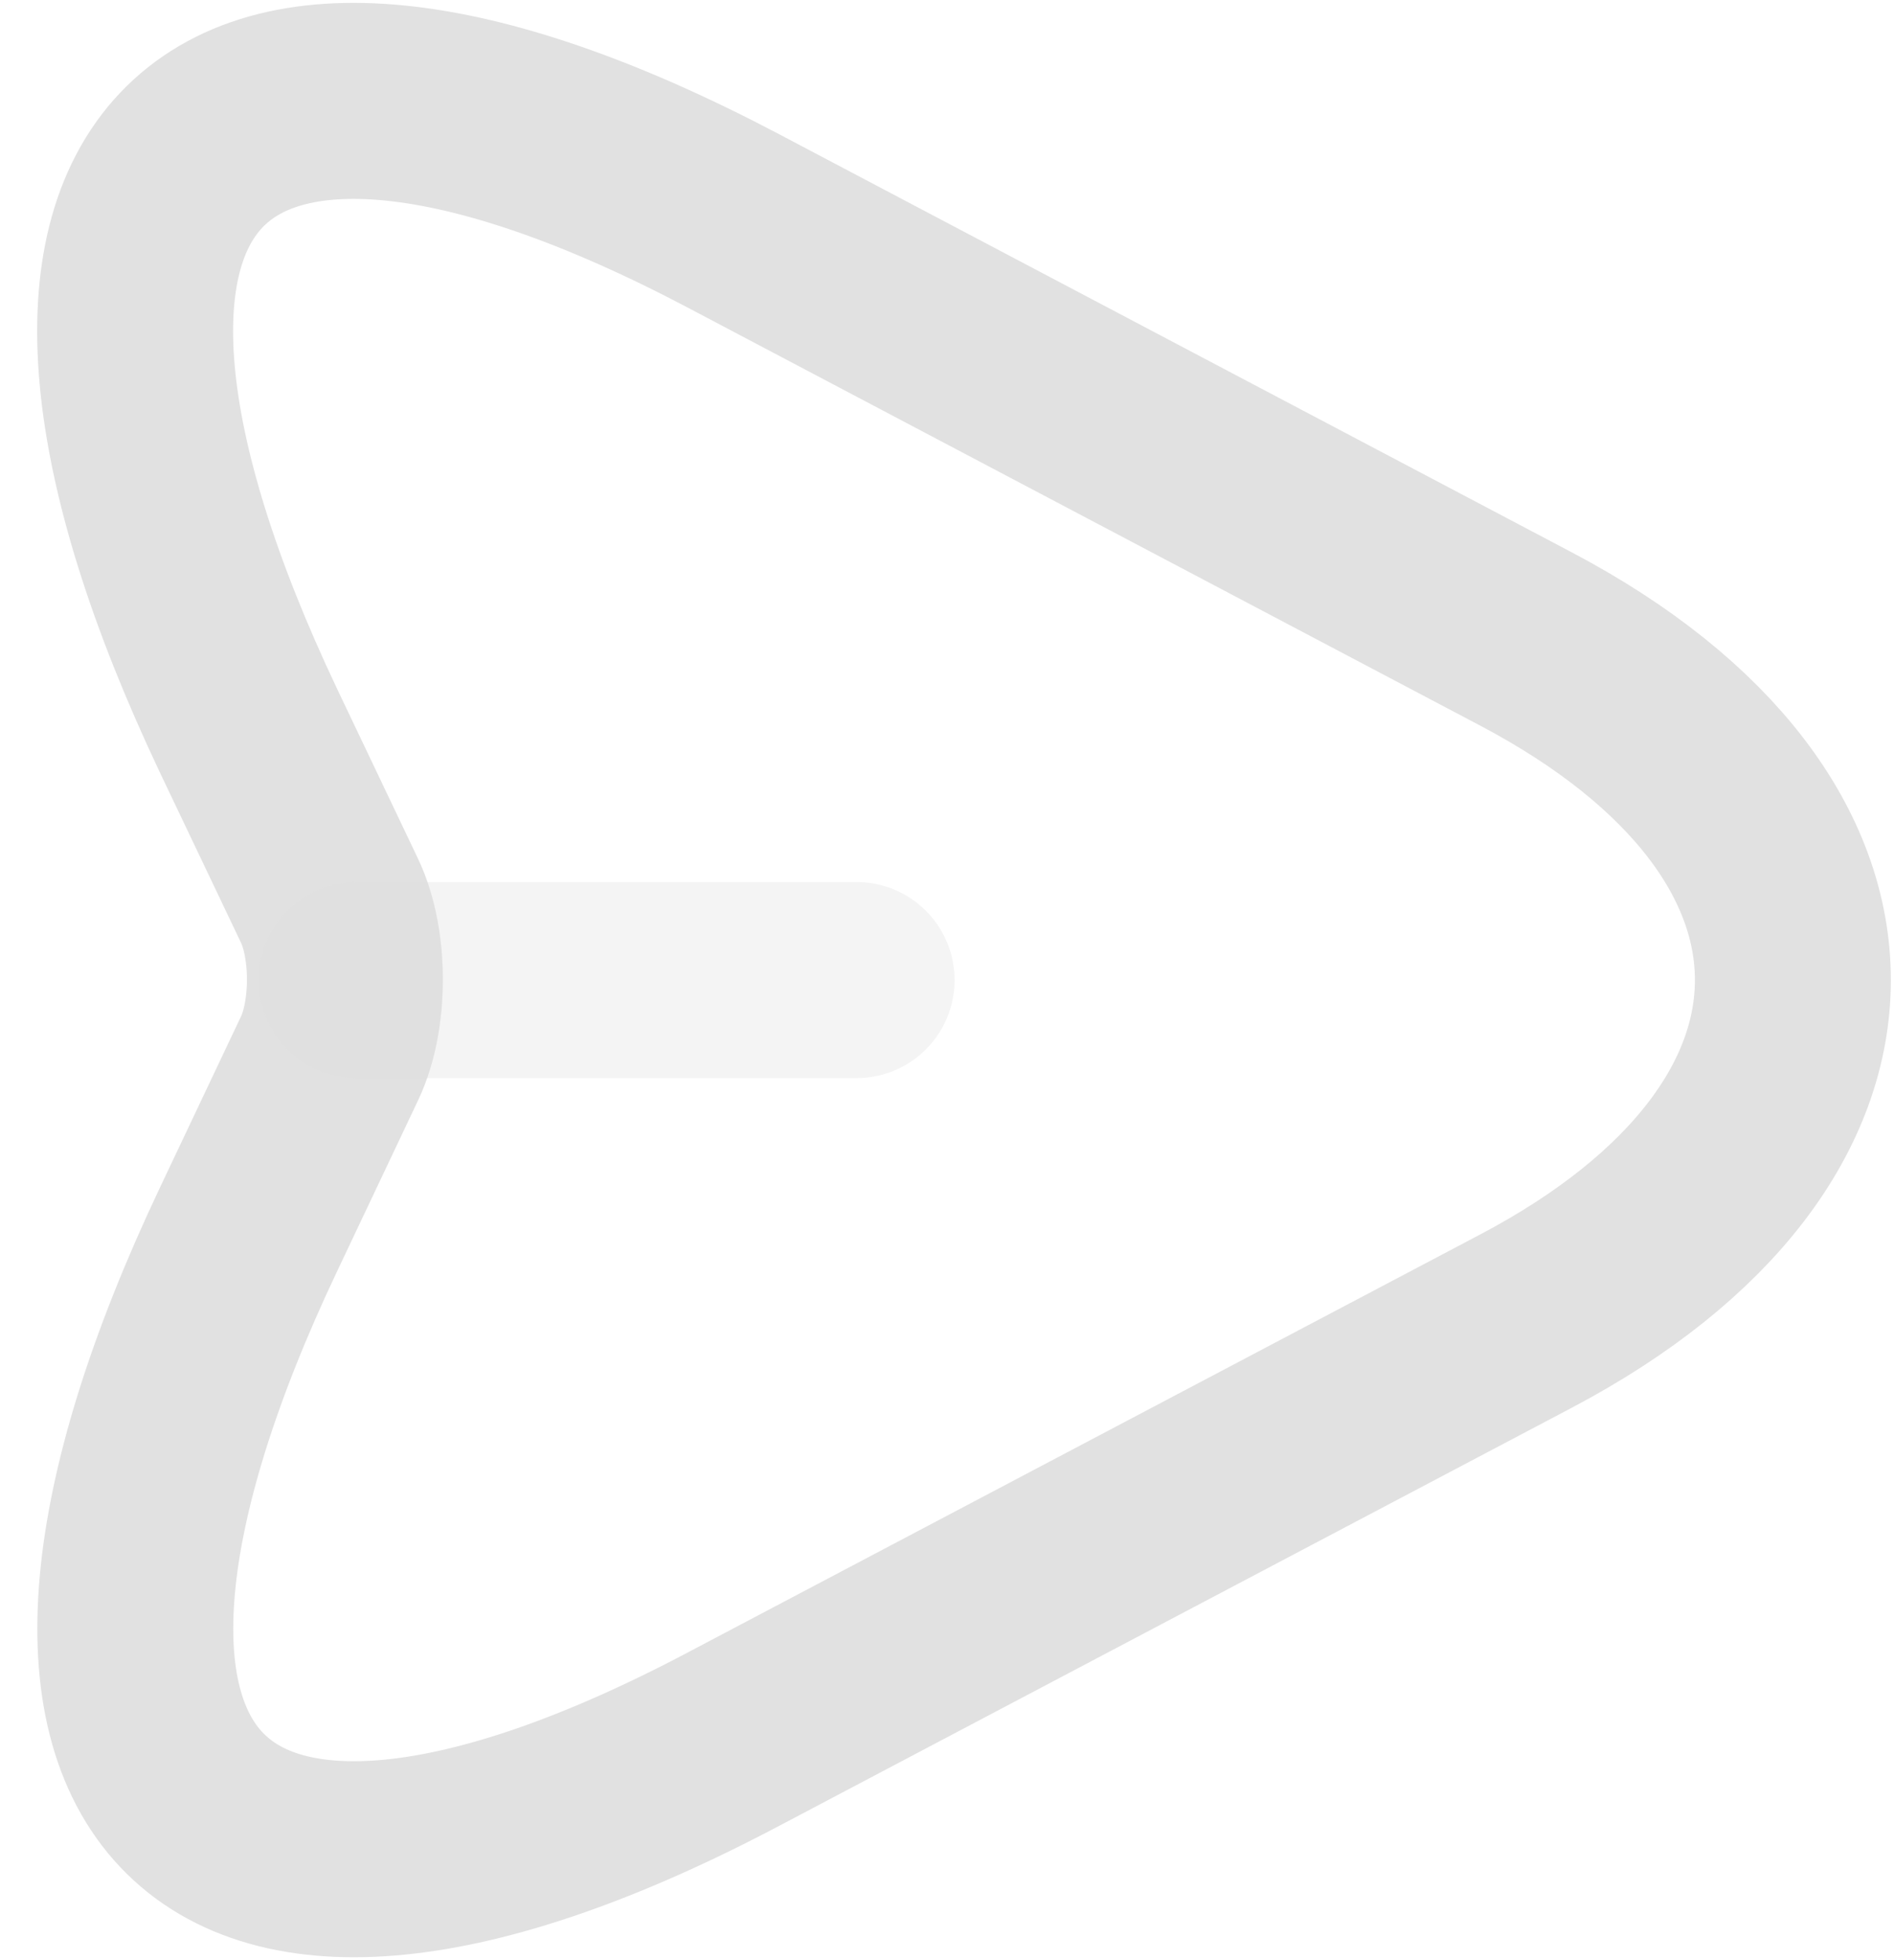 <svg width="29" height="30" viewBox="0 0 29 30" fill="none" xmlns="http://www.w3.org/2000/svg">
<path d="M11.23 26.618L23.368 20.218C28.813 17.347 28.813 12.652 23.368 9.781L11.23 3.381C3.062 -0.925 -0.27 2.604 3.814 11.202L5.047 13.789C5.359 14.447 5.359 15.538 5.047 16.196L3.814 18.798C-0.27 27.396 3.076 30.925 11.23 26.618Z" stroke="#E1E1E1" stroke-width="3" stroke-linecap="round" stroke-linejoin="round"/>
<path opacity="0.34" d="M5.459 15H13.116" stroke="#E1E1E1" stroke-width="3" stroke-linecap="round" stroke-linejoin="round"/>
</svg>
